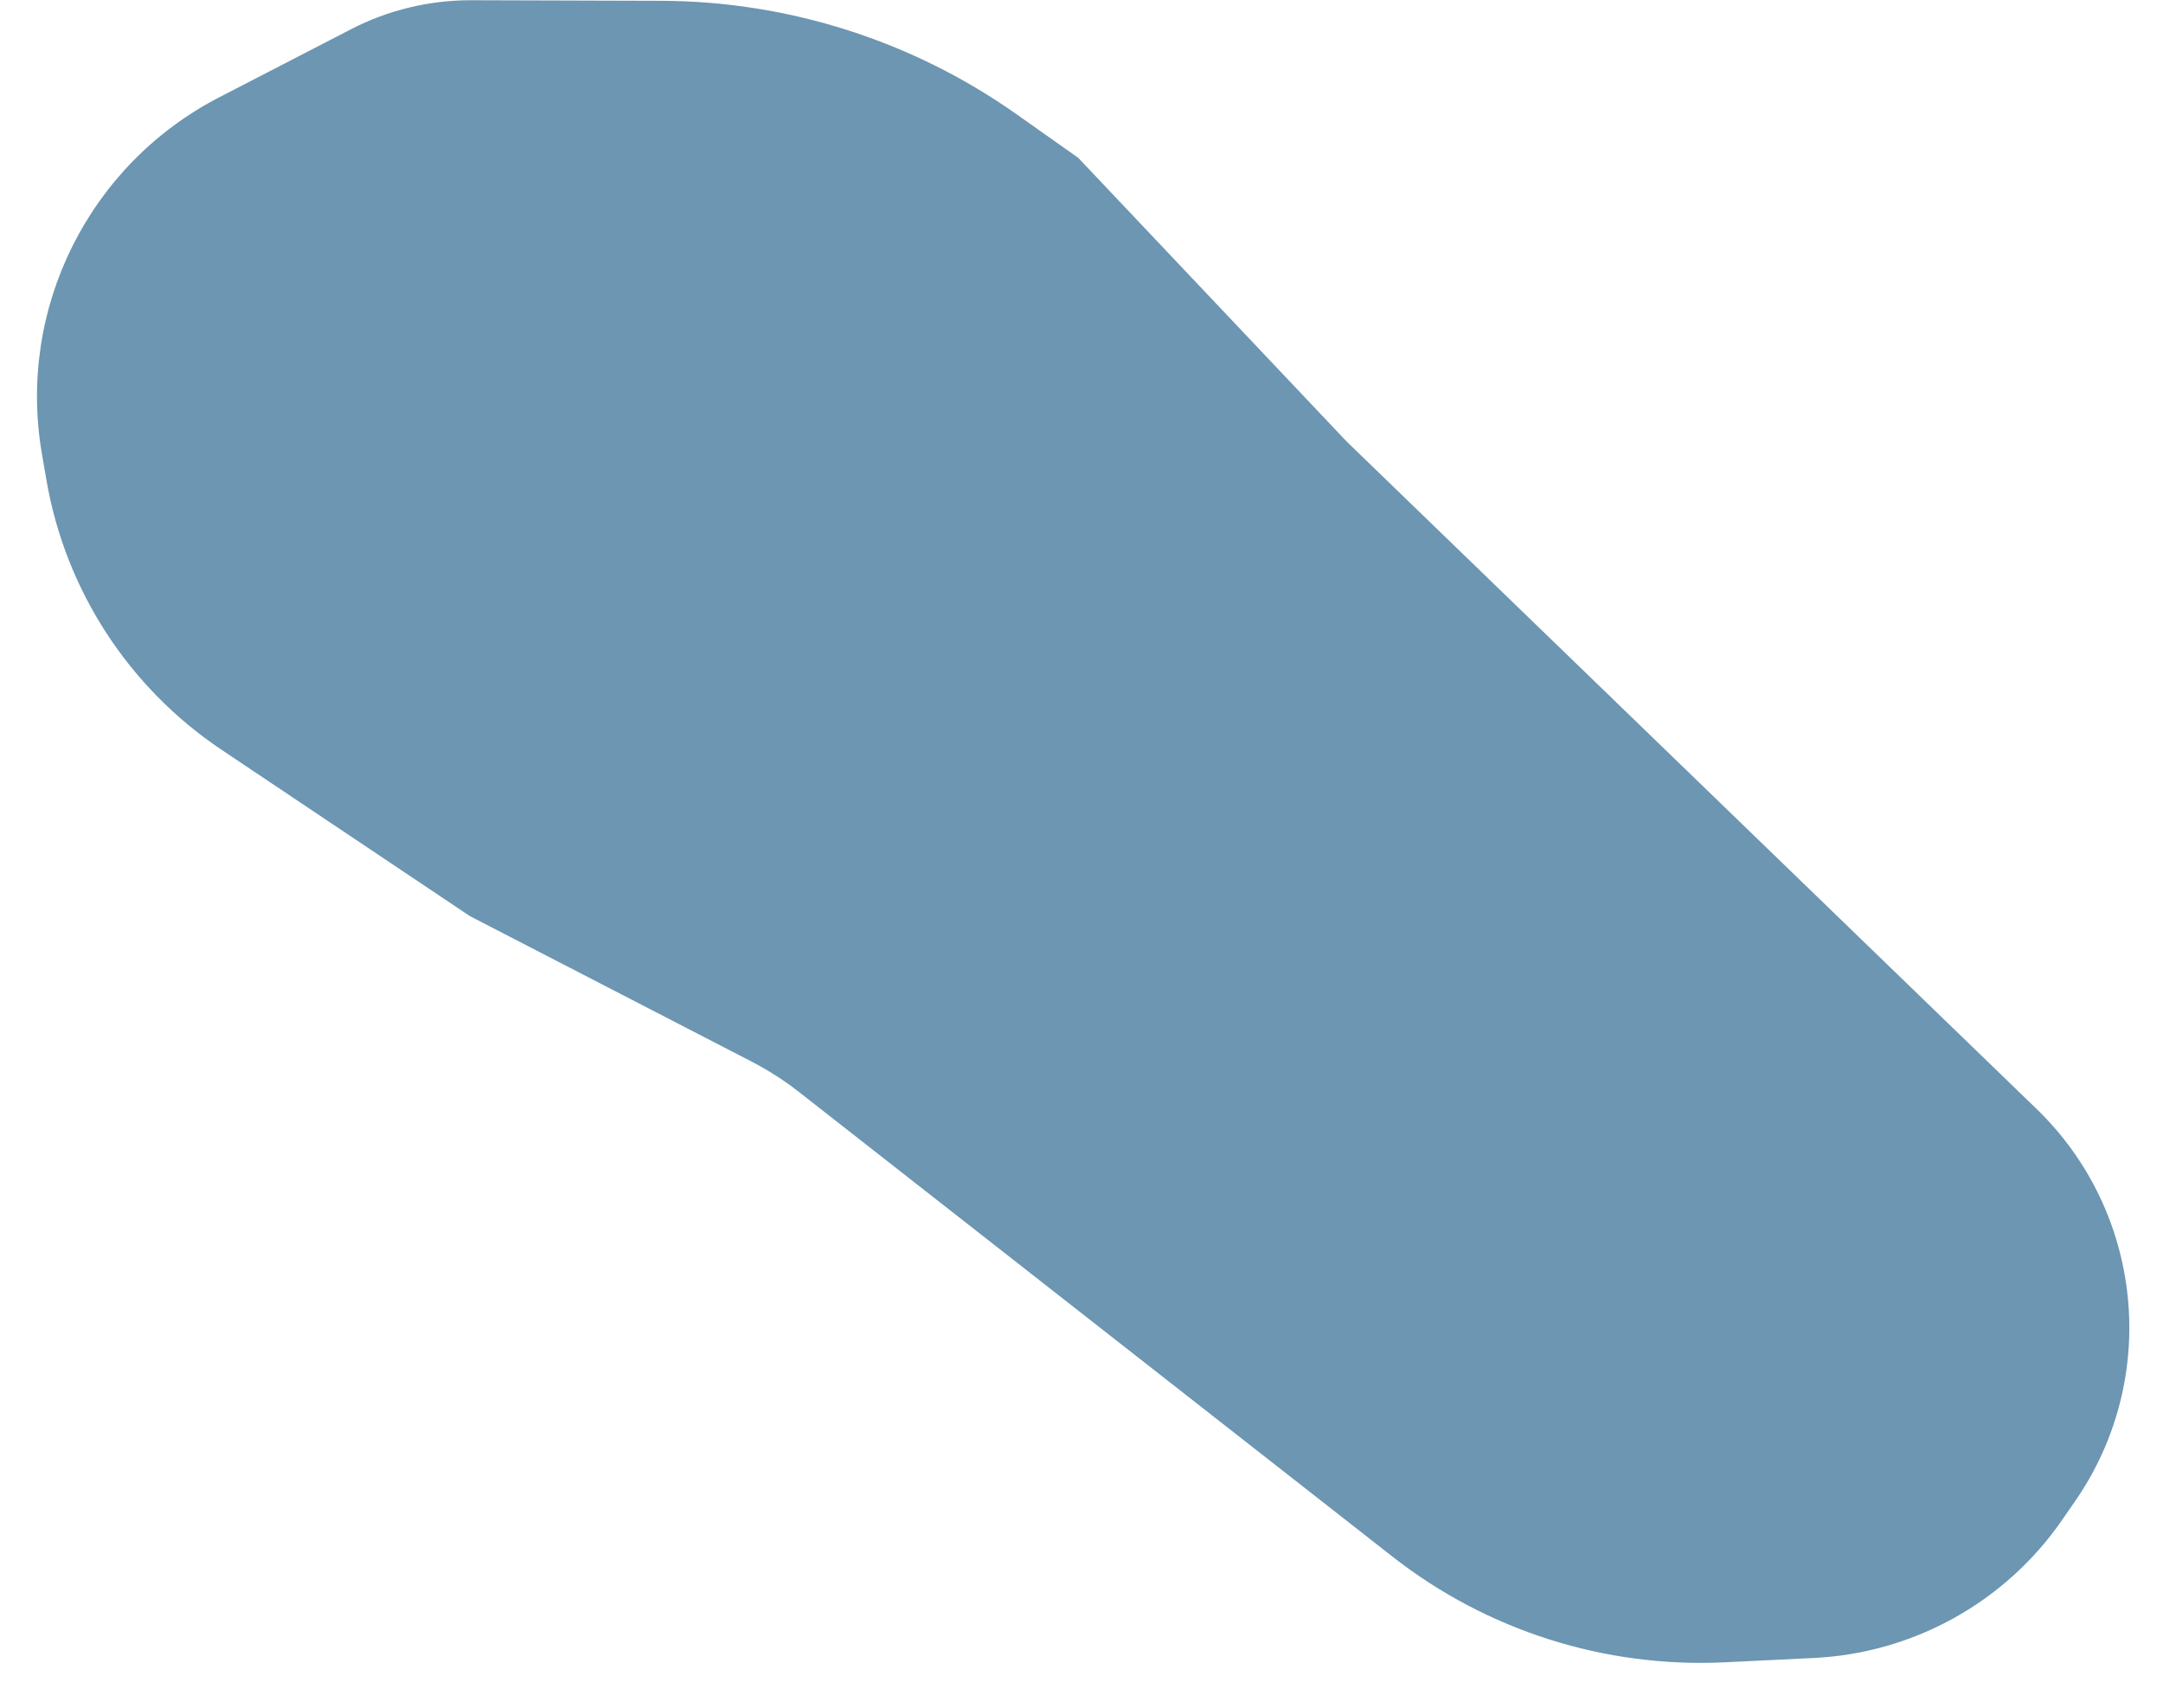 <?xml version="1.0" encoding="utf-8"?>
<svg xmlns="http://www.w3.org/2000/svg" fill="none" height="100%" overflow="visible" preserveAspectRatio="none" style="display: block;" viewBox="0 0 19 15" width="100%">
<path d="M15.152 14.601L15.934 14.563C16.812 14.52 17.619 14.07 18.117 13.346L18.234 13.177C18.973 12.101 18.828 10.649 17.89 9.741L11.828 3.877L9.471 1.386L8.93 1.004C8.017 0.359 6.927 0.011 5.809 0.007L4.141 0.002C3.773 0.001 3.41 0.088 3.083 0.257L1.927 0.854C0.78 1.446 0.149 2.713 0.368 3.985L0.408 4.217C0.574 5.182 1.129 6.037 1.942 6.583L4.128 8.047L6.603 9.325C6.751 9.402 6.892 9.492 7.024 9.596L12.232 13.673C13.062 14.323 14.099 14.652 15.152 14.601Z" fill="#6C96B2" id="Vector 6005"/>
</svg>
